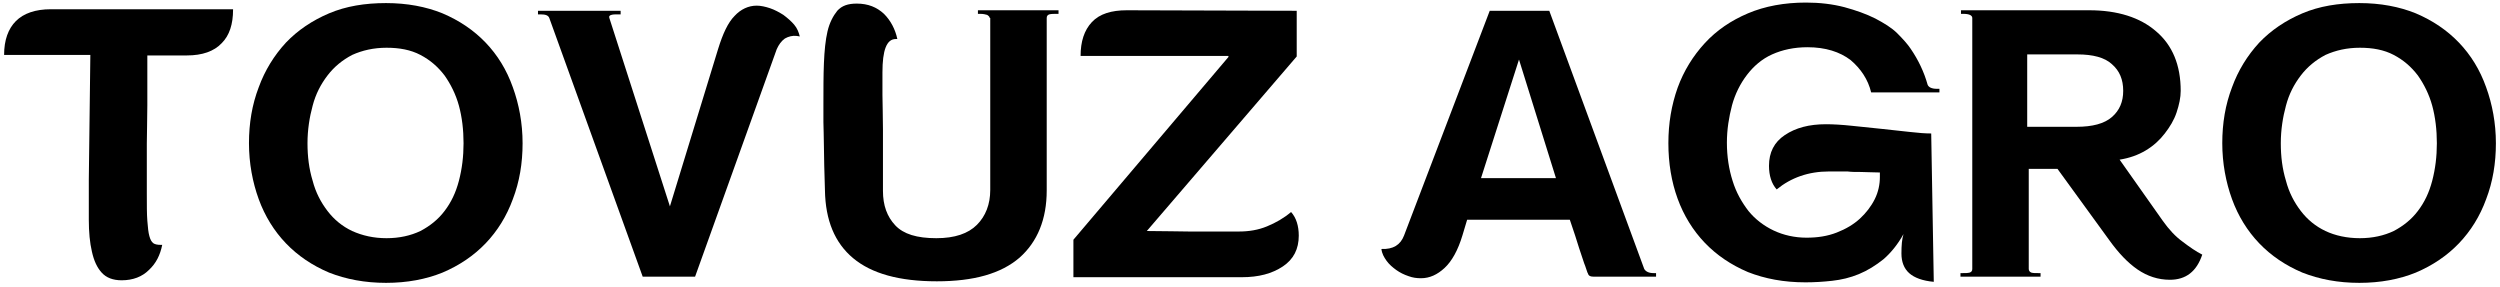 <?xml version="1.0" encoding="UTF-8"?>
<svg xmlns="http://www.w3.org/2000/svg" width="487" height="56" viewBox="0 0 487 56" fill="none">
  <path d="M45.4 1.9C45.4 4.7 44.7 6.9 43.2 8.4C41.7 10 39.4 10.8 36.4 10.8H28.7C28.7 14.4 28.7 17.6 28.7 20.5C28.7 23.4 28.6 25.9 28.6 28C28.6 30.2 28.6 32.1 28.6 33.7C28.6 35.3 28.6 36.7 28.6 37.8C28.6 40 28.6 41.7 28.7 43C28.8 44.3 28.9 45.3 29.1 46C29.3 46.7 29.5 47.1 29.9 47.4C30.2 47.6 30.7 47.7 31.3 47.7H31.6C31.2 49.7 30.4 51.3 29 52.6C27.7 53.9 25.9 54.6 23.7 54.6C22 54.6 20.7 54.1 19.8 53.1C18.9 52.1 18.3 50.8 17.9 49C17.5 47.3 17.3 45.2 17.3 42.8C17.3 40.4 17.3 37.8 17.3 35L17.6 10.7H0.8C0.8 7.8 1.6 5.6 3.1 4.1C4.6 2.6 6.9 1.8 9.9 1.8H45.4V1.9Z" fill="black"></path>
  <path d="M75.2 55.1C71.1 55.1 67.4 54.4 64.1 53.1C60.8 51.7 58 49.8 55.7 47.4C53.4 45 51.6 42.1 50.4 38.8C49.2 35.5 48.5 31.8 48.5 27.9C48.5 24 49.1 20.4 50.4 17C51.6 13.7 53.4 10.8 55.7 8.3C58 5.9 60.8 4 64.1 2.6C67.4 1.2 71.1 0.6 75.2 0.6C79.3 0.6 83 1.3 86.2 2.6C89.5 4 92.3 5.9 94.6 8.3C96.9 10.7 98.7 13.6 99.9 17C101.1 20.3 101.8 24 101.8 27.9C101.8 31.8 101.2 35.4 99.9 38.8C98.7 42.1 96.9 45 94.6 47.4C92.3 49.8 89.5 51.7 86.2 53.1C83 54.4 79.3 55.1 75.2 55.1ZM75.3 46.4C77.8 46.4 80 45.9 81.9 45C83.8 44 85.4 42.7 86.6 41.1C87.9 39.4 88.8 37.5 89.4 35.2C90 32.9 90.3 30.5 90.3 27.9C90.3 25.3 90 22.8 89.4 20.6C88.8 18.4 87.8 16.4 86.6 14.7C85.3 13 83.8 11.7 81.9 10.7C80 9.7 77.8 9.3 75.3 9.3C72.8 9.3 70.6 9.8 68.6 10.7C66.7 11.7 65.1 13 63.8 14.7C62.5 16.4 61.5 18.3 60.9 20.6C60.3 22.8 59.9 25.3 59.9 27.9C59.9 30.5 60.2 32.9 60.9 35.2C61.5 37.5 62.5 39.4 63.8 41.1C65.1 42.8 66.7 44.1 68.6 45C70.6 45.9 72.8 46.4 75.3 46.4Z" fill="black"></path>
  <path d="M107 3.5C106.8 3 106.3 2.8 105.3 2.8H104.8V2.1H120.9V2.8H120.4C119.9 2.8 119.4 2.8 119.1 2.9C118.7 3 118.6 3.2 118.7 3.5L130.5 40.2L139.9 9.5C140.8 6.6 141.8 4.4 143.1 3.1C144.3 1.8 145.8 1.1 147.4 1.1C148.2 1.1 149.1 1.3 150 1.6C150.9 1.9 151.8 2.4 152.6 2.9C153.4 3.5 154.1 4.1 154.7 4.8C155.3 5.5 155.6 6.3 155.8 7.1L155.2 7C154.4 6.9 153.6 7.1 152.9 7.5C152.2 8 151.7 8.7 151.3 9.6L135.4 53.9H125.2L107 3.5Z" fill="black"></path>
  <path d="M192.8 3.5C192.8 3.3 192.6 3.1 192.3 2.9C192 2.8 191.5 2.7 191 2.7H190.5V2H206.2V2.7H205.7C205.2 2.7 204.8 2.7 204.4 2.8C204.1 2.9 203.9 3.1 203.9 3.5V37.1C203.9 42.7 202.1 47.1 198.6 50.2C195 53.3 189.7 54.8 182.5 54.8C175.2 54.8 169.8 53.3 166.2 50.3C162.6 47.3 160.8 42.9 160.7 37.1C160.6 33.5 160.5 30.6 160.5 28.6C160.5 26.5 160.4 24.9 160.4 23.8C160.4 22.7 160.4 21.9 160.4 21.5C160.4 21.1 160.4 20.7 160.4 20.4C160.4 17.4 160.4 14.7 160.5 12.3C160.6 9.9 160.8 7.8 161.2 6.1C161.6 4.4 162.3 3.1 163.1 2.1C164 1.1 165.2 0.7 166.9 0.7C169.1 0.7 170.8 1.4 172.2 2.7C173.5 4 174.4 5.7 174.8 7.6H174.5C172.7 7.6 171.9 9.8 171.9 14.1C171.9 14.4 171.9 14.8 171.9 15.4C171.9 16 171.9 17 171.9 18.5C171.9 20 172 22.3 172 25.2C172 28.1 172 32.1 172 37.2C172 40 172.8 42.2 174.4 43.9C176 45.6 178.6 46.4 182.4 46.4C186 46.4 188.6 45.5 190.3 43.8C192 42.1 192.9 39.8 192.9 37V3.5H192.8Z" fill="black"></path>
  <path d="M209.1 53.9V46.7L239.3 11.1V10.9H210.5C210.5 8.1 211.2 5.9 212.7 4.3C214.2 2.7 216.5 2 219.5 2L252.6 2.1V11L223.4 45C226.9 45 229.6 45.1 231.7 45.1C233.8 45.1 235.4 45.1 236.7 45.1C238 45.1 238.9 45.1 239.5 45.1C240.1 45.1 240.8 45.1 241.3 45.1C243.3 45.1 245.1 44.8 246.8 44.1C248.5 43.4 250.1 42.5 251.5 41.3C252.5 42.4 253 44 253 45.9C253 48.5 252 50.5 249.9 51.9C247.8 53.3 245.2 54 241.9 54H209.1V53.9Z" fill="black"></path>
  <path d="M320.3 52.4C320.6 52.9 321.2 53.2 322.1 53.2H322.6V53.9H311.1C310.5 53.9 310 53.9 309.8 53.8C309.5 53.7 309.4 53.5 309.3 53.2C309.2 53.1 309.2 52.9 309.1 52.7C309 52.5 308.9 52 308.6 51.3C308.4 50.6 308 49.6 307.6 48.3C307.2 47 306.6 45.1 305.8 42.8H285.8L284.9 45.8C284 48.8 282.8 50.9 281.4 52.2C280 53.5 278.5 54.2 276.8 54.2C276 54.2 275.2 54.1 274.4 53.8C273.5 53.5 272.7 53.1 272 52.6C271.3 52.1 270.6 51.5 270.1 50.8C269.6 50.1 269.2 49.4 269.1 48.5C271.4 48.6 272.8 47.7 273.5 45.9L290.2 2.1H301.8L320.3 52.4ZM288.5 34.7H303.1L295.9 11.6L288.5 34.7Z" fill="black"></path>
  <path d="M372.2 9.5C373.7 11.7 374.8 14 375.5 16.5C375.7 17 376.3 17.3 377.3 17.3H377.8V18H364.5C363.9 15.5 362.5 13.4 360.5 11.7C358.4 10.1 355.6 9.2 352.1 9.2C349.5 9.2 347.2 9.7 345.2 10.6C343.2 11.5 341.6 12.9 340.3 14.6C339 16.3 338 18.3 337.4 20.5C336.8 22.8 336.4 25.2 336.4 27.8C336.4 30.5 336.8 33 337.5 35.2C338.2 37.5 339.3 39.4 340.6 41.1C341.9 42.7 343.6 44 345.5 44.9C347.4 45.8 349.6 46.3 351.9 46.3C354.1 46.3 356 46 357.8 45.3C359.6 44.6 361.1 43.7 362.3 42.6C363.5 41.5 364.5 40.2 365.2 38.8C365.9 37.4 366.2 35.9 366.2 34.5V33.6C364.8 33.6 363.5 33.5 362.5 33.5C361.5 33.5 360.6 33.5 359.9 33.4C359.2 33.4 358.5 33.4 358 33.4C357.4 33.4 356.9 33.4 356.3 33.4C352.3 33.4 348.9 34.6 346.1 36.9C345.1 35.8 344.6 34.2 344.6 32.3C344.6 29.7 345.6 27.7 347.7 26.3C349.8 24.9 352.4 24.2 355.7 24.2C357.1 24.2 358.8 24.3 360.7 24.5C362.6 24.7 364.5 24.9 366.5 25.1C368.4 25.3 370.3 25.5 372 25.7C373.7 25.9 375.1 26 376.2 26L376.7 54.9C374.5 54.7 372.9 54.1 371.9 53.2C370.9 52.3 370.4 51 370.4 49.4C370.4 47.8 370.5 46.6 370.8 45.6C369.7 47.6 368.3 49.3 366.9 50.5C365.4 51.7 363.8 52.7 362.1 53.4C360.4 54.1 358.7 54.5 356.9 54.7C355.1 54.9 353.4 55 351.7 55C347.5 55 343.8 54.3 340.5 53C337.2 51.6 334.4 49.7 332.1 47.3C329.8 44.9 328 42 326.8 38.7C325.6 35.4 325 31.8 325 27.9C325 24 325.6 20.5 326.8 17.1C328 13.8 329.8 10.9 332.1 8.4C334.4 5.9 337.2 4 340.5 2.6C343.8 1.2 347.6 0.5 351.8 0.5C354.5 0.5 357 0.8 359.3 1.4C361.5 2 363.5 2.7 365.3 3.6C367 4.5 368.5 5.4 369.6 6.5C370.7 7.6 371.6 8.6 372.2 9.5Z" fill="black"></path>
  <path d="M421.3 43C422.5 44.7 423.8 46.1 425.2 47.1C426.5 48.1 427.8 49 429 49.6C427.9 52.9 425.8 54.5 422.7 54.5C420.4 54.5 418.3 53.8 416.4 52.5C414.5 51.2 412.7 49.3 410.9 46.8L400.8 32.9H395.2V52.4C395.2 52.7 395.4 53 395.7 53.1C396 53.2 396.5 53.2 397 53.2H397.5V53.9H381.9V53.2H382.4C382.9 53.2 383.3 53.2 383.7 53.1C384 53 384.2 52.8 384.2 52.4V3.5C384.2 3 383.6 2.7 382.5 2.7H382V2H407C412.5 2 416.9 3.4 420 6.1C423.2 8.8 424.8 12.7 424.8 17.7C424.8 19 424.5 20.4 424 21.9C423.5 23.4 422.7 24.7 421.7 26C420.7 27.3 419.5 28.4 418 29.3C416.5 30.2 414.8 30.8 412.9 31.1L421.3 43ZM395.1 24.7H404.5C407.6 24.7 409.9 24.1 411.4 22.8C412.9 21.5 413.6 19.8 413.6 17.7C413.6 15.5 412.9 13.8 411.4 12.5C410 11.2 407.7 10.6 404.7 10.6H394.9V24.7H395.1Z" fill="black"></path>
  <path d="M459.6 55.1C455.5 55.1 451.8 54.4 448.5 53.1C445.2 51.7 442.4 49.8 440.1 47.4C437.8 45 436 42.1 434.8 38.8C433.6 35.5 432.9 31.8 432.9 27.9C432.9 24 433.5 20.4 434.8 17C436 13.7 437.8 10.8 440.1 8.3C442.4 5.9 445.2 4 448.5 2.6C451.8 1.2 455.5 0.6 459.6 0.6C463.7 0.6 467.4 1.3 470.6 2.6C473.9 4 476.7 5.9 479 8.3C481.3 10.7 483.1 13.6 484.3 17C485.5 20.3 486.2 24 486.2 27.9C486.2 31.8 485.6 35.4 484.3 38.8C483.1 42.1 481.3 45 479 47.4C476.7 49.8 473.9 51.7 470.6 53.1C467.4 54.4 463.7 55.1 459.6 55.1ZM459.7 46.4C462.2 46.4 464.4 45.9 466.3 45C468.2 44 469.8 42.7 471 41.1C472.3 39.4 473.2 37.5 473.8 35.2C474.4 32.9 474.7 30.5 474.7 27.9C474.7 25.3 474.4 22.8 473.8 20.6C473.2 18.4 472.2 16.4 471 14.7C469.7 13 468.2 11.7 466.3 10.7C464.4 9.7 462.2 9.3 459.7 9.3C457.2 9.3 455 9.8 453 10.7C451.1 11.7 449.5 13 448.2 14.7C446.9 16.4 445.9 18.3 445.3 20.6C444.7 22.8 444.3 25.3 444.3 27.9C444.3 30.5 444.6 32.9 445.3 35.2C445.9 37.5 446.9 39.4 448.2 41.1C449.5 42.8 451.1 44.1 453 45C454.9 45.9 457.2 46.4 459.7 46.4Z" fill="black"></path>
</svg>
